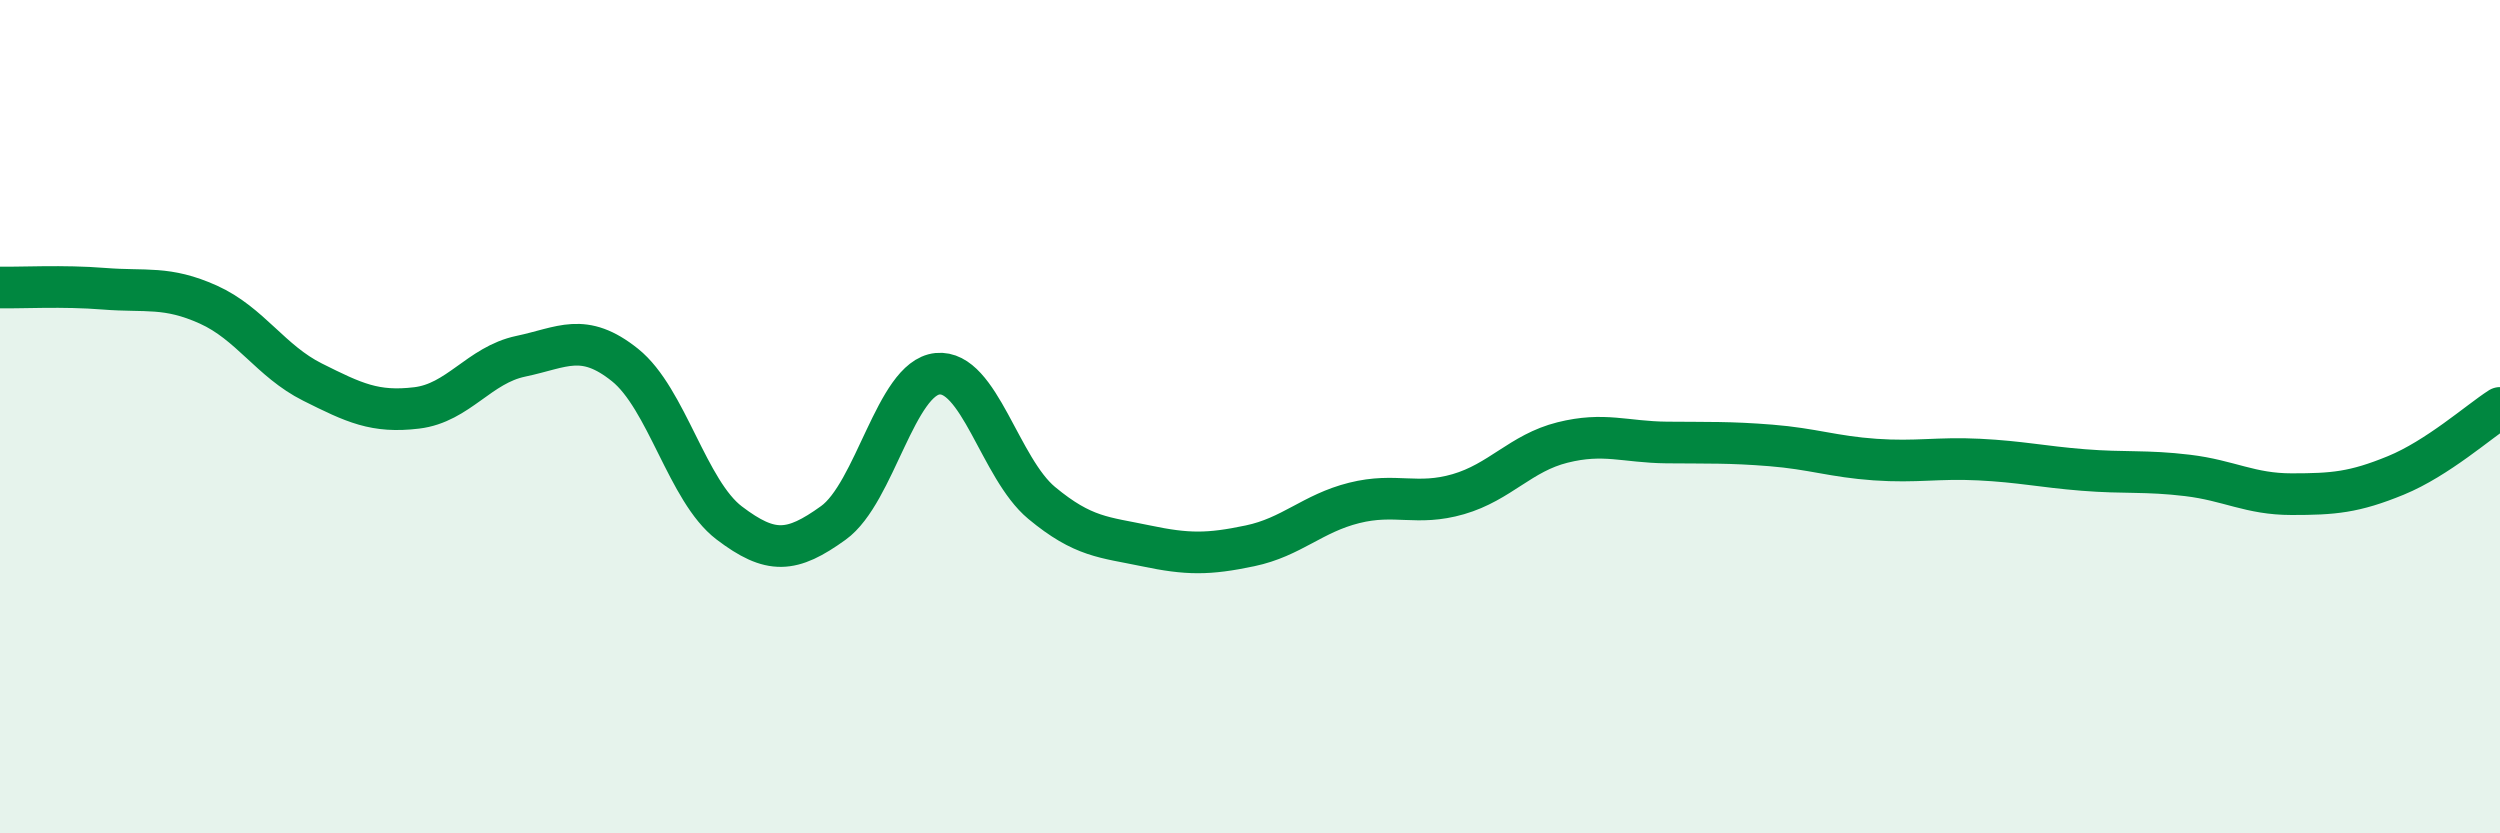 
    <svg width="60" height="20" viewBox="0 0 60 20" xmlns="http://www.w3.org/2000/svg">
      <path
        d="M 0,6.9 C 0.5,6.91 1.5,6.85 2.5,6.93 C 3.5,7.01 4,6.86 5,7.31 C 6,7.76 6.5,8.67 7.5,9.17 C 8.5,9.67 9,9.91 10,9.79 C 11,9.67 11.5,8.76 12.5,8.55 C 13.5,8.34 14,7.96 15,8.76 C 16,9.56 16.5,11.79 17.5,12.55 C 18.5,13.31 19,13.27 20,12.55 C 21,11.83 21.5,9.07 22.5,8.97 C 23.5,8.87 24,11.24 25,12.07 C 26,12.9 26.5,12.89 27.5,13.1 C 28.5,13.31 29,13.31 30,13.1 C 31,12.89 31.5,12.32 32.5,12.07 C 33.5,11.82 34,12.15 35,11.86 C 36,11.57 36.5,10.87 37.5,10.62 C 38.5,10.37 39,10.61 40,10.62 C 41,10.63 41.5,10.61 42.5,10.69 C 43.5,10.77 44,10.96 45,11.03 C 46,11.1 46.5,10.98 47.5,11.03 C 48.5,11.08 49,11.2 50,11.28 C 51,11.36 51.5,11.29 52.5,11.41 C 53.5,11.53 54,11.86 55,11.86 C 56,11.86 56.5,11.82 57.5,11.41 C 58.5,11 59.5,10.11 60,9.79L60 20L0 20Z"
        fill="#008740"
        opacity="0.1"
        stroke-linecap="round"
        stroke-linejoin="round"
      />
      <path
        d="M 0,6.9 C 0.5,6.91 1.5,6.85 2.5,6.93 C 3.5,7.01 4,6.86 5,7.31 C 6,7.76 6.5,8.67 7.5,9.17 C 8.5,9.67 9,9.91 10,9.79 C 11,9.67 11.5,8.76 12.5,8.55 C 13.5,8.34 14,7.96 15,8.76 C 16,9.56 16.5,11.79 17.5,12.55 C 18.5,13.31 19,13.27 20,12.55 C 21,11.83 21.5,9.07 22.5,8.97 C 23.5,8.87 24,11.24 25,12.07 C 26,12.9 26.5,12.89 27.5,13.1 C 28.5,13.31 29,13.31 30,13.1 C 31,12.89 31.5,12.32 32.5,12.07 C 33.5,11.82 34,12.15 35,11.86 C 36,11.57 36.5,10.87 37.5,10.62 C 38.5,10.37 39,10.61 40,10.62 C 41,10.63 41.5,10.61 42.5,10.69 C 43.5,10.77 44,10.96 45,11.03 C 46,11.1 46.5,10.98 47.5,11.03 C 48.5,11.08 49,11.2 50,11.28 C 51,11.36 51.5,11.29 52.5,11.41 C 53.5,11.53 54,11.86 55,11.86 C 56,11.86 56.5,11.82 57.5,11.41 C 58.5,11 59.5,10.11 60,9.79"
        stroke="#008740"
        stroke-width="1"
        fill="none"
        stroke-linecap="round"
        stroke-linejoin="round"
      />
    </svg>
  